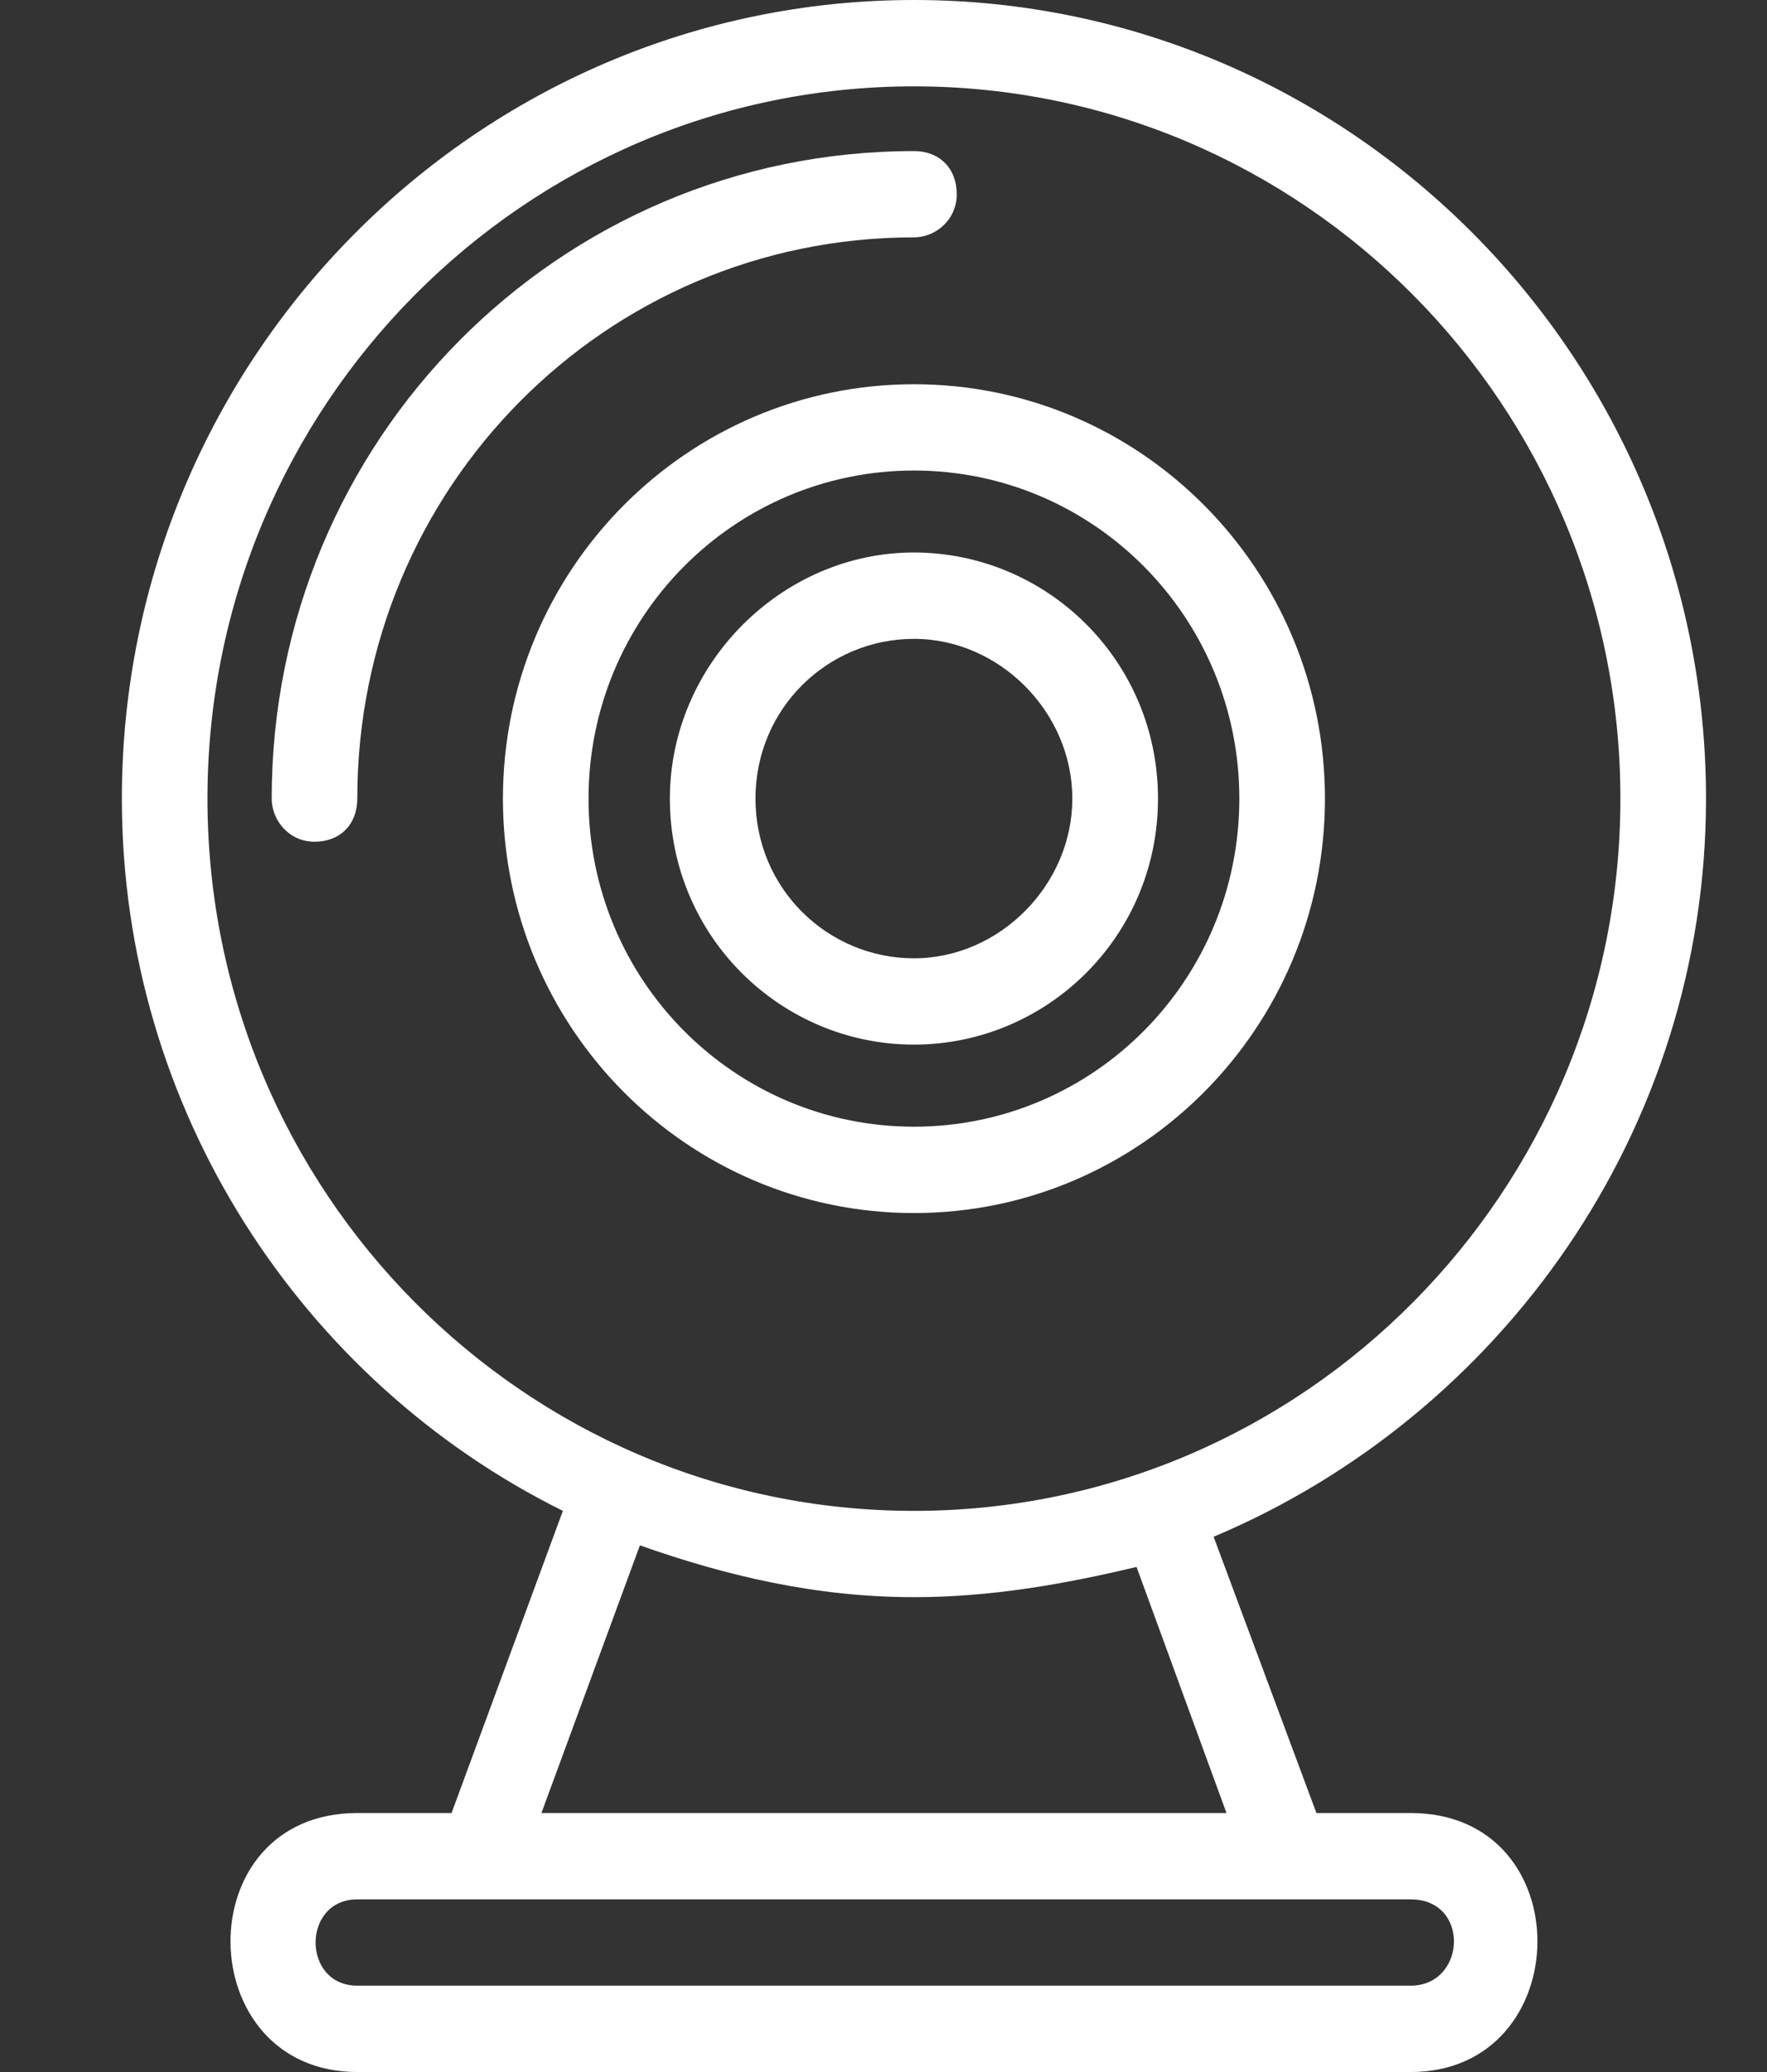 <?xml version="1.0" encoding="UTF-8"?>
<svg xmlns="http://www.w3.org/2000/svg" width="29" height="34" viewBox="0 0 29 34" fill="none">
  <rect x="0" y="0" width="29" height="34" fill="#333333" stroke="none"/>
  <g clip-path="url(#clip0_1852_2301)">
    <path d="M23.151 29.75H21.605L19.918 25.217C24.626 23.233 27.999 18.558 27.999 13.104C27.999 5.879 22.167 0 14.999 0C7.832 0 2 5.879 2 13.104C2 18.204 4.951 22.667 9.238 24.792L7.411 29.75H5.865C3.054 29.75 3.124 34 5.865 34H23.151C25.891 34 25.961 29.75 23.151 29.75ZM3.405 13.104C3.405 6.658 8.605 1.417 14.999 1.417C21.394 1.417 26.594 6.658 26.594 13.104C26.594 19.55 21.394 24.792 14.999 24.792C8.605 24.792 3.405 19.55 3.405 13.104ZM10.502 25.358C11.908 25.854 13.383 26.208 14.999 26.208C16.264 26.208 17.459 25.996 18.653 25.712L20.129 29.75H8.886L10.502 25.358ZM5.865 31.167C6.638 31.167 1.719 31.167 23.151 31.167C24.134 31.167 24.064 32.583 23.151 32.583H5.865C4.951 32.583 4.951 31.167 5.865 31.167Z" fill="white"></path>
    <path d="M19.005 13.104C19.005 10.837 17.178 9.066 14.999 9.066C12.821 9.066 10.994 10.908 10.994 13.104C10.994 15.371 12.821 17.141 14.999 17.141C17.178 17.141 19.005 15.371 19.005 13.104ZM12.399 13.104C12.399 11.616 13.594 10.483 14.999 10.483C16.405 10.483 17.599 11.687 17.599 13.104C17.599 14.521 16.405 15.725 14.999 15.725C13.594 15.725 12.399 14.591 12.399 13.104Z" fill="white"></path>
    <path d="M21.745 13.105C21.745 9.351 18.724 6.305 15 6.305C11.275 6.305 8.254 9.351 8.254 13.105C8.254 16.859 11.275 19.905 15 19.905C18.724 19.905 21.745 16.859 21.745 13.105ZM9.659 13.105C9.659 10.13 12.048 7.721 15 7.721C17.951 7.721 20.34 10.13 20.34 13.105C20.34 16.08 17.951 18.488 15 18.488C12.048 18.488 9.659 16.08 9.659 13.105Z" fill="white"></path>
    <path d="M14.999 3.895C15.351 3.895 15.702 3.612 15.702 3.187C15.702 2.762 15.421 2.479 14.999 2.479C9.167 2.479 4.459 7.224 4.459 13.104C4.459 13.458 4.74 13.812 5.162 13.812C5.583 13.812 5.864 13.528 5.864 13.104C5.864 8.004 9.94 3.895 14.999 3.895Z" fill="white"></path>
  </g>
  <defs>
    <clipPath id="clip0_1852_2301">
      <rect width="26" height="34" fill="white" transform="translate(2)"></rect>
    </clipPath>
  </defs>
</svg>
